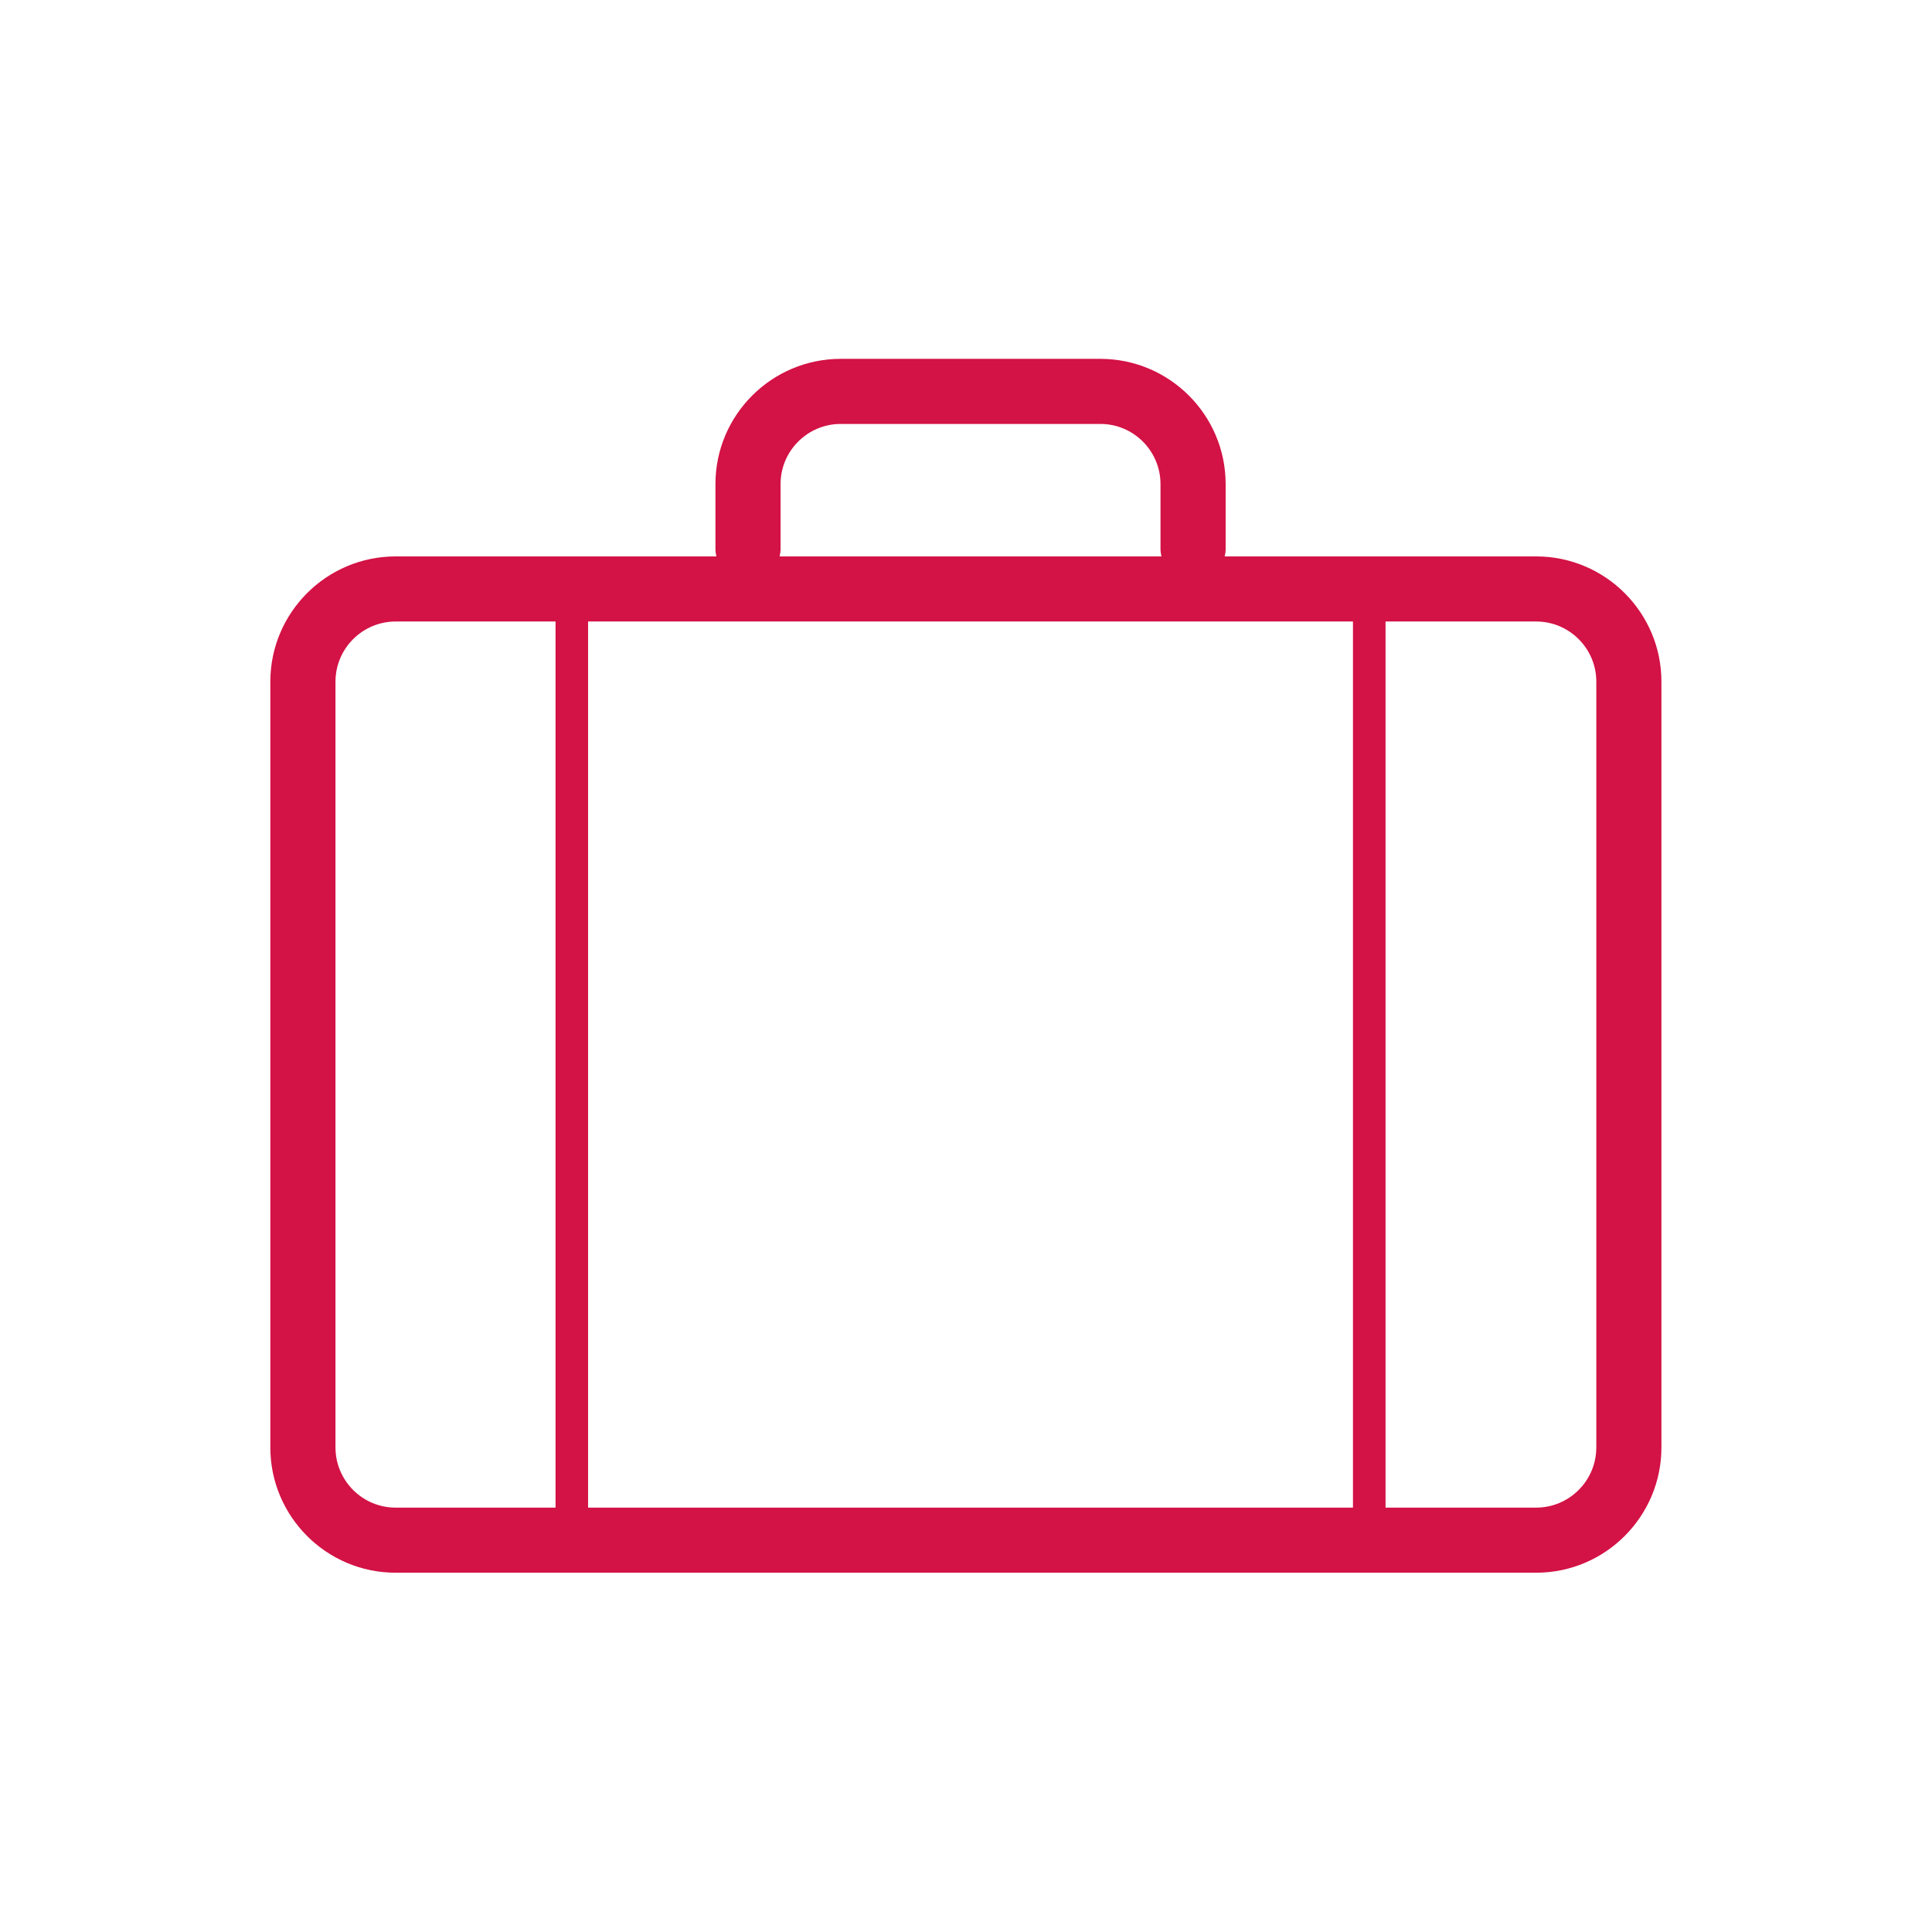 <?xml version="1.0" encoding="UTF-8"?>
<svg xmlns="http://www.w3.org/2000/svg" xmlns:xlink="http://www.w3.org/1999/xlink" width="810pt" height="810pt" viewBox="0 0 810 810" version="1.2">
<defs>
<clipPath id="clip1">
  <path d="M 113 150.285 L 697 150.285 L 697 659.535 L 113 659.535 Z M 113 150.285 "/>
</clipPath>
</defs>
<g id="surface1">
<g clip-path="url(#clip1)" clip-rule="nonzero">
<path style=" stroke:none;fill-rule:nonzero;fill:rgb(82.75%,7.059%,27.06%);fill-opacity:1;" d="M 644.051 233.281 L 513.465 233.281 C 513.699 232.27 513.855 231.25 513.855 230.168 L 513.855 202.969 C 513.855 174.008 490.293 150.449 461.332 150.449 L 352.484 150.449 C 323.516 150.449 299.953 174.008 299.953 202.969 L 299.953 230.168 C 299.953 231.25 300.109 232.277 300.344 233.281 L 165.867 233.281 C 136.902 233.281 113.34 256.836 113.34 285.797 L 113.34 606.848 C 113.34 635.809 136.902 659.367 165.867 659.367 L 644.039 659.367 C 672.996 659.367 696.559 635.809 696.559 606.848 L 696.559 285.797 C 696.57 256.836 673.008 233.281 644.051 233.281 Z M 567.238 260.57 L 567.238 632.078 L 246.559 632.078 L 246.559 260.57 Z M 327.25 230.168 L 327.25 202.969 C 327.25 189.051 338.562 177.738 352.484 177.738 L 461.332 177.738 C 475.234 177.738 486.547 189.051 486.547 202.969 L 486.547 230.168 C 486.547 231.25 486.703 232.277 486.938 233.281 L 326.859 233.281 C 327.094 232.27 327.25 231.25 327.25 230.168 Z M 140.652 606.848 L 140.652 285.797 C 140.652 271.883 151.969 260.57 165.879 260.57 L 232.91 260.57 L 232.91 632.078 L 165.867 632.078 C 151.969 632.078 140.652 620.766 140.652 606.848 Z M 669.254 606.848 C 669.254 620.766 657.941 632.078 644.039 632.078 L 580.895 632.078 L 580.895 260.57 L 644.051 260.57 C 657.949 260.57 669.266 271.883 669.266 285.797 L 669.266 606.848 Z M 669.254 606.848 "/>
</g>
</g>
</svg>
